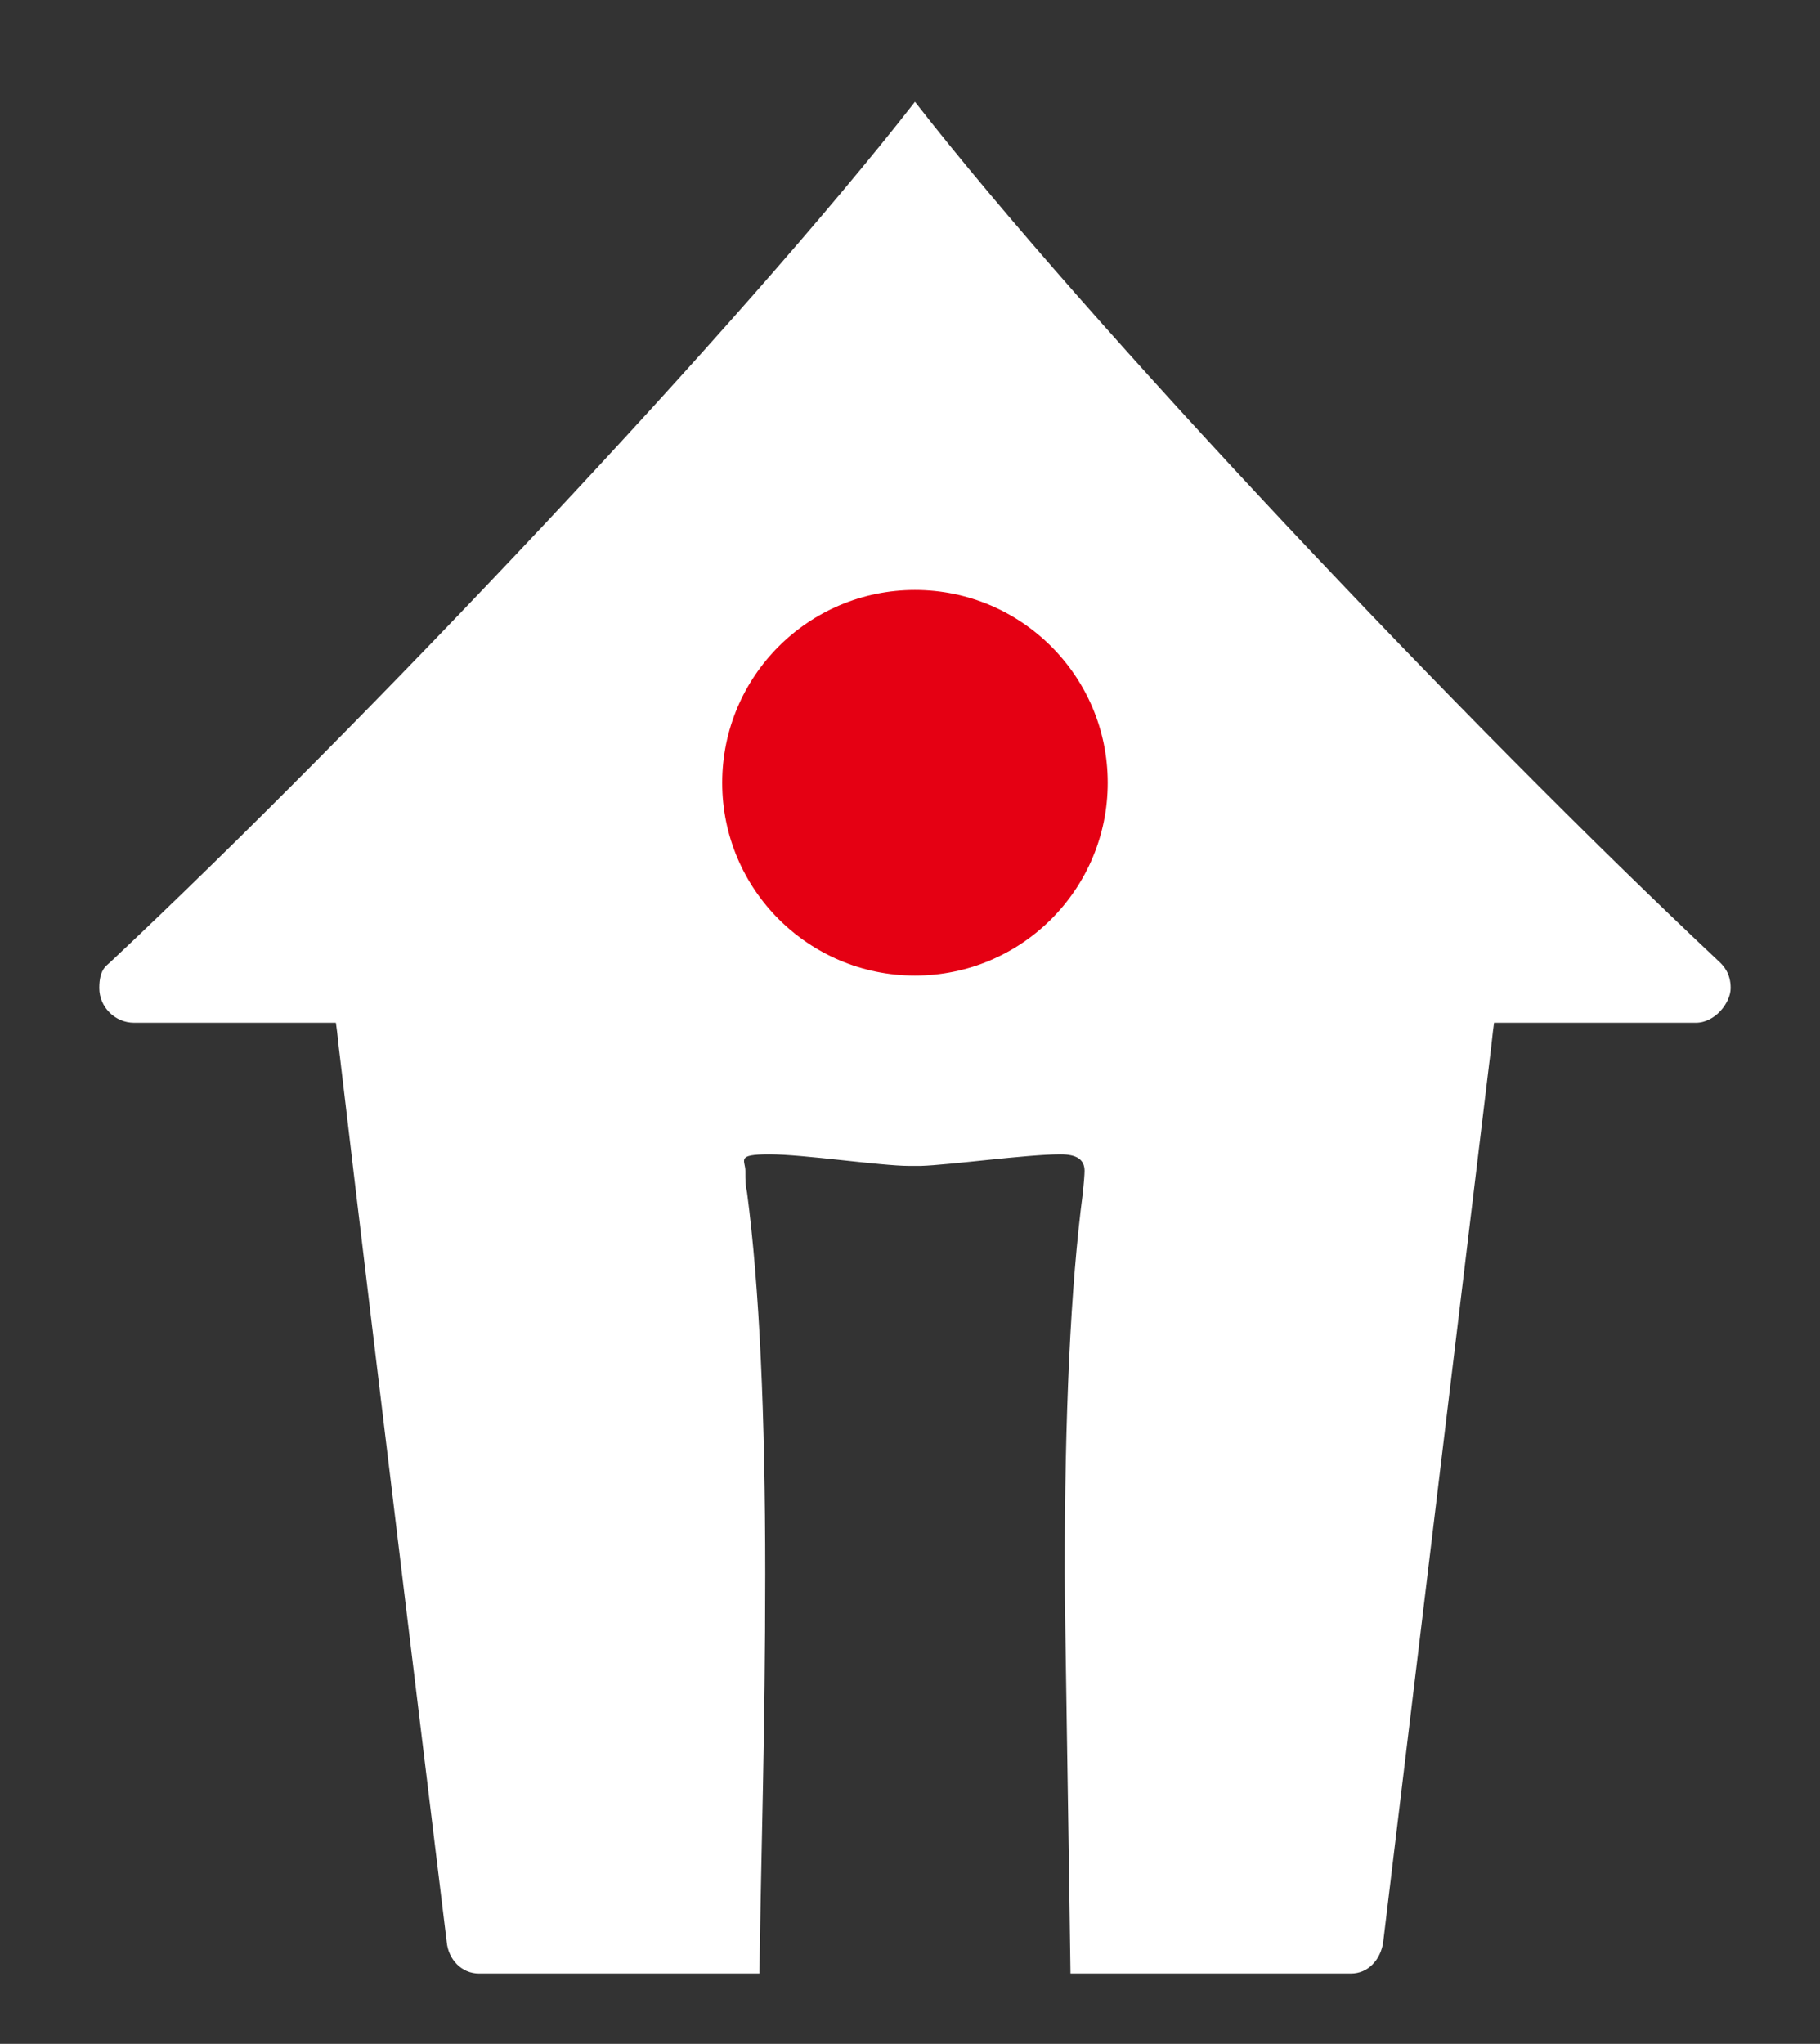 <?xml version="1.0" encoding="UTF-8"?>
<svg id="Livello_1" xmlns="http://www.w3.org/2000/svg" version="1.1" viewBox="0 0 220 247">
  <rect x="0" y="0" width="220" height="247" fill="#333333" stroke="none"/>
  <!-- Generator: Adobe Illustrator 29.5.1, SVG Export Plug-In . SVG Version: 2.1.0 Build 141)  -->
  <defs>
    <style>
      .st0 {
        fill: #fff;
      }

      .st1 {
        fill: #e50013;
      }
    </style>
  </defs>
  <g id="Mark">
    <path class="st0" d="M110.6,12.3c20.7,26.6,66.5,75.1,97.3,104,.4.4,1.3,1.3,1.3,3.1s-1.9,4.2-4.2,4.2h-24.4c-.2,1.4-.3,2.7-.5,4.2-4.3,35.7-12.9,106.9-12.9,106.9-.3,2.1-1.8,3.8-3.9,3.8h-33.9c-.2-15.1-.7-44.4-.7-48.3,0-19.2.7-34.7,2.2-46.1.1-.9.2-2.2.2-2.6,0-1.4-1-2-2.9-2-4,0-13.5,1.3-16.9,1.4-.2,0-.5,0-.7,0s-.5,0-.7,0c-3.4,0-12.8-1.4-16.9-1.4s-2.9.7-2.9,2,0,1.7.2,2.6c1.5,11.4,2.2,26.9,2.2,46.1s-.5,33.2-.7,48.3h-33.9c-2.1,0-3.7-1.7-3.9-3.8,0,0-8.7-71.2-12.9-106.9-.2-1.5-.3-2.9-.5-4.2h-24.4c-2.3,0-4.2-1.9-4.2-4.2s.9-2.7,1.3-3.1C44.1,87.4,89.9,38.9,110.6,12.3Z"/>
    <circle class="st1" cx="110.6" cy="94.6" r="23.3"/>
  </g>
</svg>